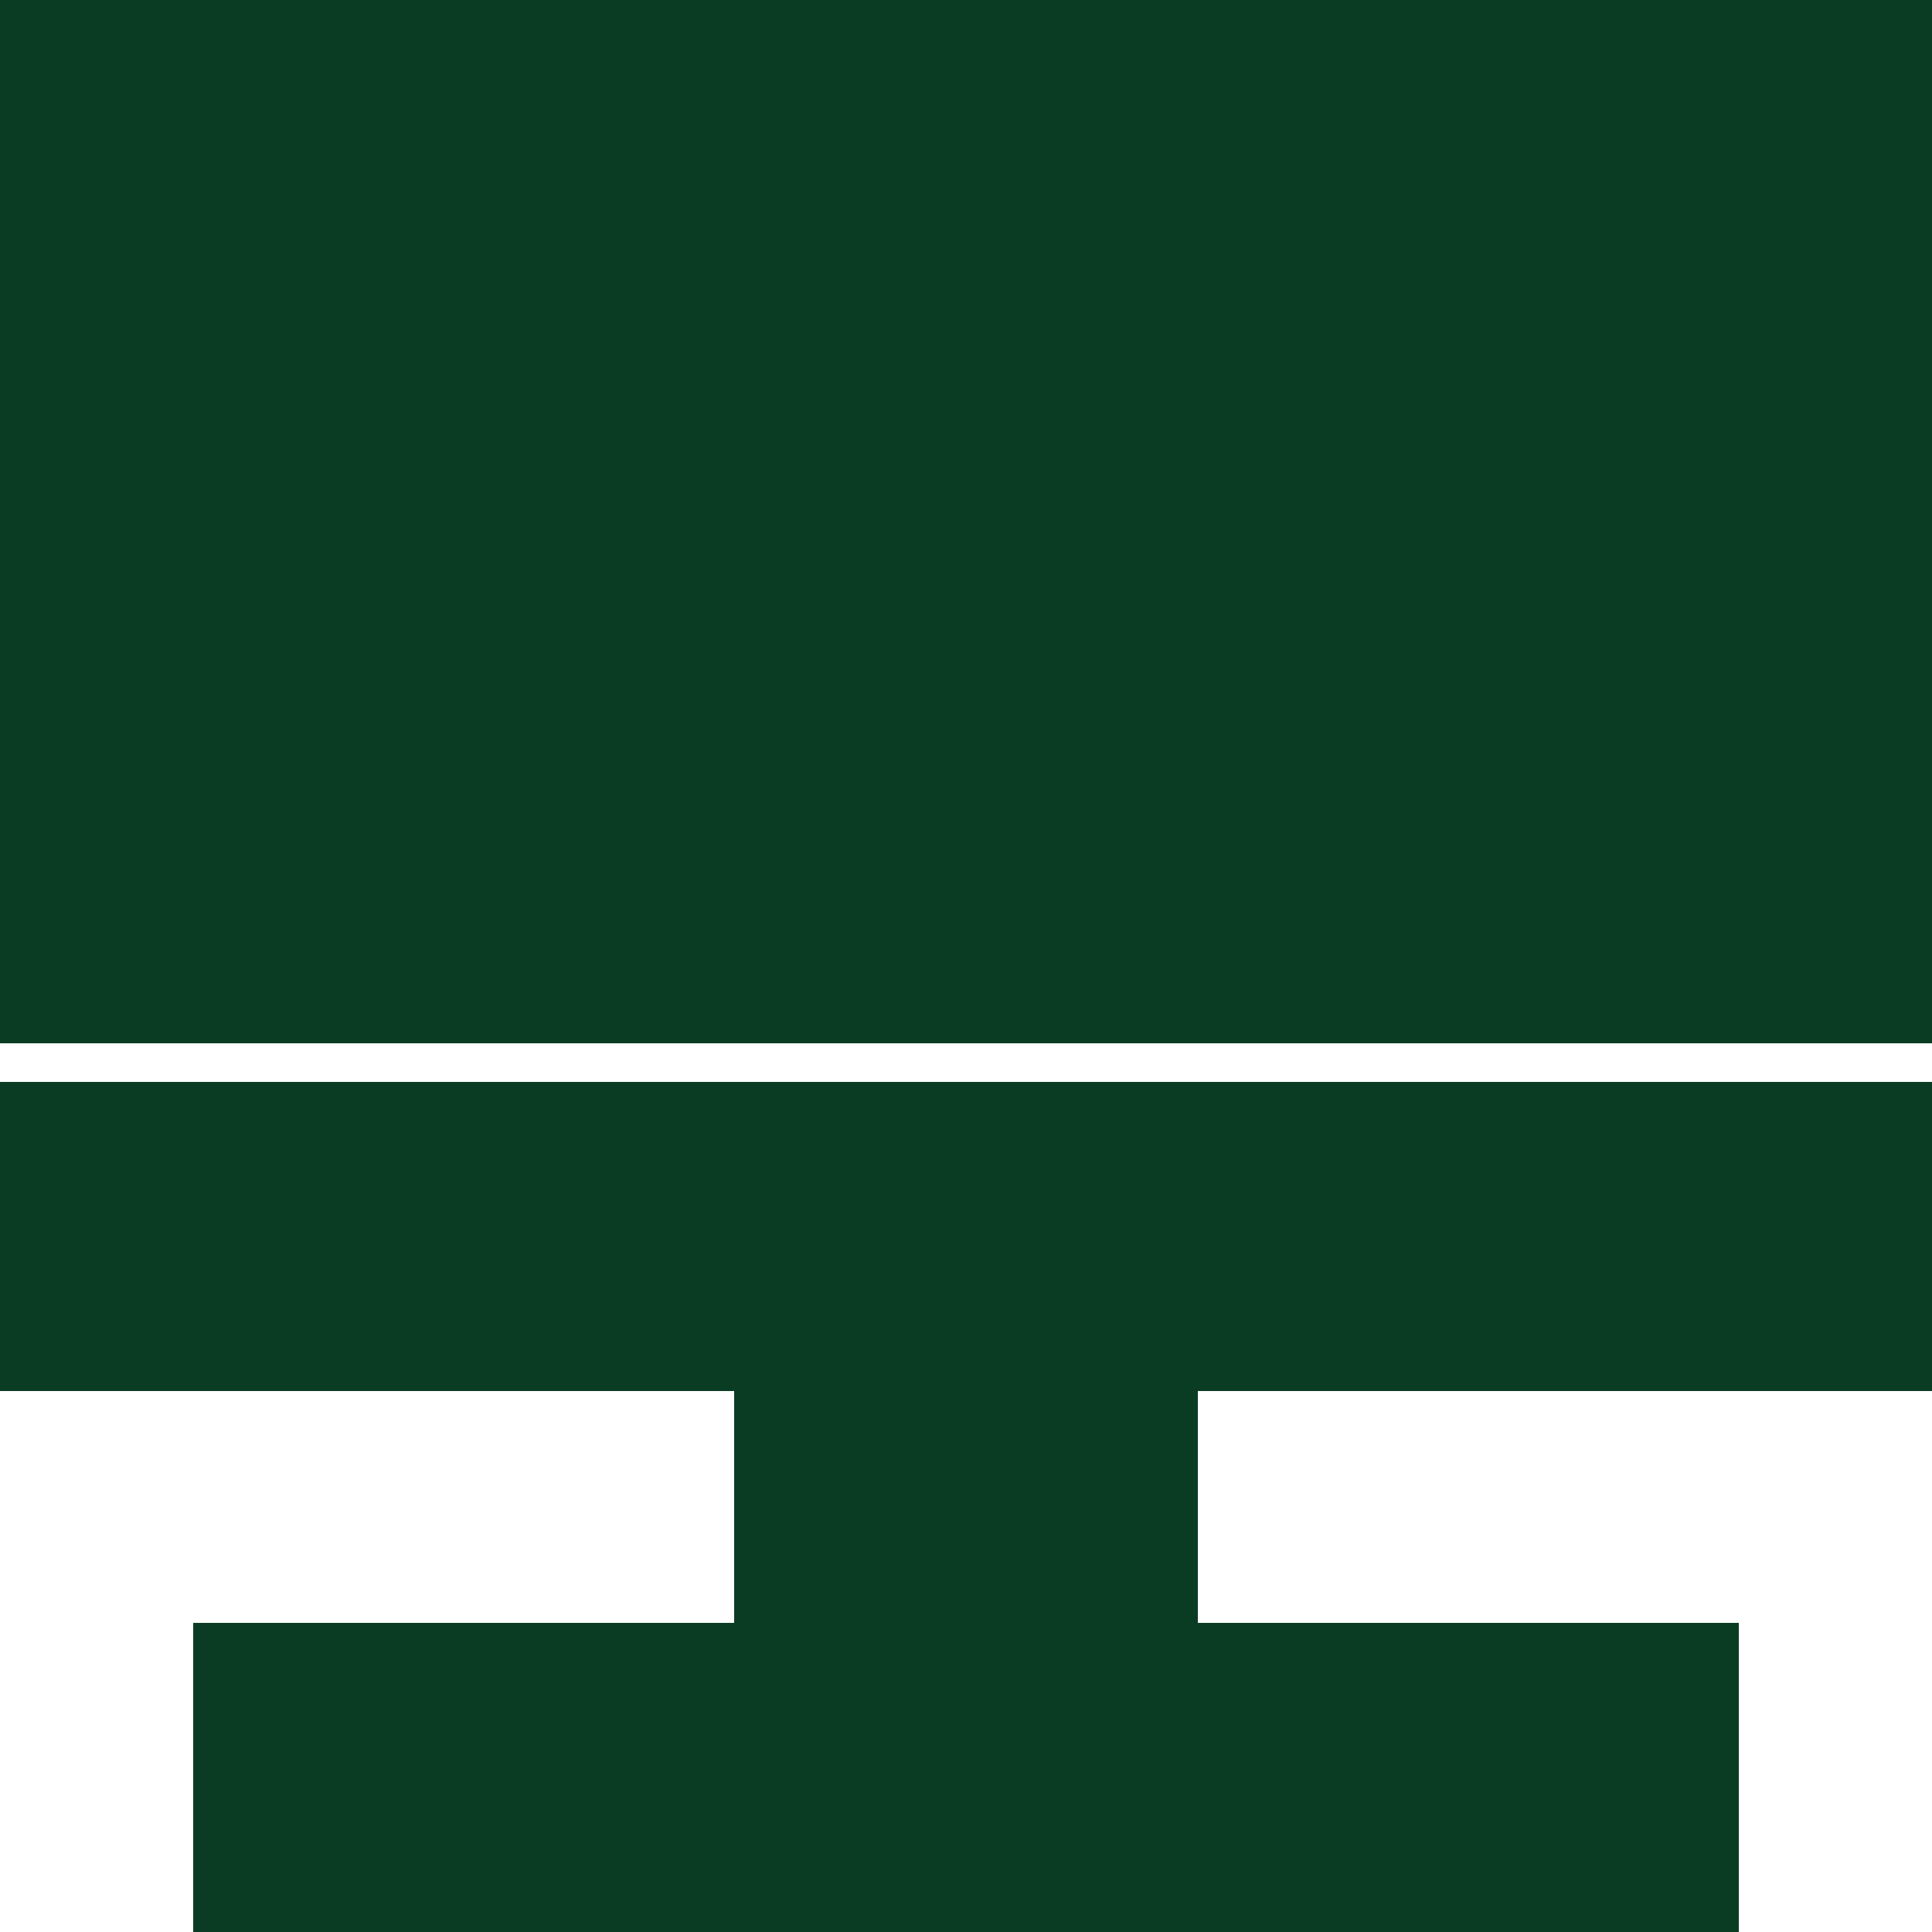 <?xml version="1.0" encoding="utf-8"?>
<svg xmlns="http://www.w3.org/2000/svg" width="100" height="100" viewBox="0 0 100 100" fill="none">
<path d="M100 0H0V54H100V0Z" fill="#0A3C23"/>
<path d="M0 72H38V84H10V100H90V84H62V72H100V56H0V72Z" fill="#0A3C23"/>
</svg>